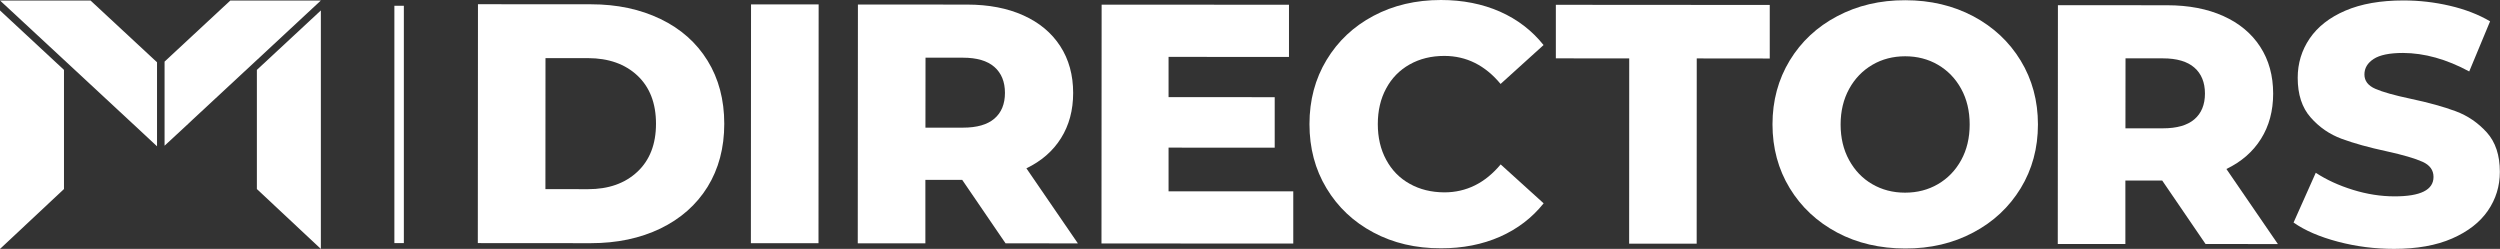 <svg width="221" height="22" viewBox="0 0 221 22" fill="none" xmlns="http://www.w3.org/2000/svg">
<rect x="0" y="0" width="221" height="22" fill="#333333" stroke="none"/>
<g id="logo" clip-path="url(#clip0_310_1594)">
<g id="Group">
<g id="Group_2">
<path id="Vector" d="M0.314 1.216L0 0.922V2.223C0 4.962 0 7.368 0 9.434C0 11.48 0 13.187 0 14.56C0 17.874 0 20.359 0 22.006L5.656 16.711V6.178L0.314 1.216Z" fill="white"/>
<path id="Vector_2" d="M22.708 6.178V16.711L28.364 22.006C28.364 13.226 28.364 6.636 28.364 2.223V0.922L28.056 1.209L22.708 6.178Z" fill="white"/>
<path id="Vector_3" d="M2.851 0.046H0L0.758 0.745L5.662 5.296L11.357 10.585L11.71 10.912L13.881 12.932V6.067V5.505L8.003 0.046C5.839 0.046 4.119 0.046 2.851 0.046Z" fill="white"/>
<path id="Vector_4" d="M28.364 0.046H25.559H20.361L14.548 5.446V6.126V12.88L16.66 10.925L17.013 10.591L21.531 6.394L22.708 5.302L27.625 0.732L28.364 0.046Z" fill="white"/>
</g>
<g id="Group_3">
<path id="Vector_5" d="M42.252 0.373L52.236 0.379C54.55 0.379 56.597 0.817 58.389 1.68C60.18 2.543 61.566 3.772 62.547 5.361C63.528 6.95 64.025 8.813 64.025 10.944C64.025 13.076 63.528 14.932 62.547 16.521C61.56 18.11 60.173 19.332 58.382 20.202C56.59 21.065 54.537 21.497 52.229 21.497L42.239 21.49L42.252 0.373ZM51.981 16.724C53.792 16.724 55.243 16.214 56.342 15.187C57.44 14.161 57.99 12.742 57.99 10.938C57.99 9.127 57.44 7.708 56.349 6.682C55.25 5.655 53.798 5.145 51.994 5.139H48.221L48.215 16.717L51.981 16.724Z" fill="white"/>
<path id="Vector_6" d="M66.391 0.386H72.368L72.355 21.497H66.378L66.391 0.386Z" fill="white"/>
<path id="Vector_7" d="M85.059 15.9H81.803V21.51H75.826L75.84 0.399L85.49 0.405C87.4 0.405 89.06 0.726 90.466 1.36C91.872 1.994 92.957 2.896 93.722 4.073C94.487 5.25 94.867 6.636 94.867 8.218C94.867 9.748 94.507 11.075 93.794 12.213C93.082 13.351 92.061 14.24 90.734 14.88L95.285 21.516L88.89 21.51L85.059 15.9ZM87.903 5.917C87.282 5.374 86.353 5.1 85.131 5.1H81.816L81.809 11.284H85.124C86.353 11.284 87.275 11.023 87.903 10.487C88.524 9.957 88.838 9.192 88.838 8.212C88.838 7.224 88.524 6.466 87.903 5.917Z" fill="white"/>
<path id="Vector_8" d="M114.325 16.913V21.529L97.371 21.523L97.384 0.412L113.946 0.418V5.034L103.301 5.028V8.584L112.684 8.591V13.056L103.301 13.05V16.913H114.325Z" fill="white"/>
<path id="Vector_9" d="M121.406 20.549C119.647 19.614 118.268 18.313 117.261 16.639C116.254 14.972 115.757 13.082 115.757 10.971C115.757 8.859 116.26 6.969 117.267 5.302C118.274 3.635 119.654 2.334 121.419 1.399C123.178 0.464 125.166 0 127.376 0C129.305 0 131.044 0.347 132.593 1.026C134.143 1.713 135.425 2.7 136.451 3.982L132.652 7.421C131.286 5.773 129.625 4.943 127.677 4.943C126.532 4.943 125.512 5.191 124.617 5.694C123.721 6.198 123.028 6.904 122.537 7.819C122.04 8.735 121.798 9.787 121.798 10.971C121.798 12.154 122.04 13.207 122.537 14.122C123.028 15.037 123.721 15.75 124.617 16.247C125.512 16.75 126.532 16.998 127.677 17.005C129.625 17.005 131.286 16.181 132.659 14.534L136.458 17.973C135.431 19.261 134.143 20.241 132.593 20.928C131.044 21.608 129.305 21.954 127.376 21.948C125.153 21.954 123.165 21.49 121.406 20.549Z" fill="white"/>
<path id="Vector_10" d="M144.023 5.165L137.537 5.158V0.425L156.446 0.438V5.172L149.992 5.165L149.986 21.542H144.016L144.023 5.165Z" fill="white"/>
<path id="Vector_11" d="M162.402 20.555C160.624 19.607 159.225 18.299 158.211 16.632C157.198 14.965 156.688 13.082 156.688 10.99C156.688 8.898 157.198 7.022 158.211 5.348C159.225 3.681 160.624 2.373 162.409 1.432C164.187 0.49 166.195 0.013 168.424 0.02C170.654 0.02 172.661 0.497 174.44 1.438C176.218 2.386 177.617 3.694 178.631 5.361C179.644 7.028 180.154 8.911 180.154 11.003C180.154 13.095 179.644 14.972 178.631 16.639C177.611 18.306 176.218 19.614 174.433 20.555C172.655 21.503 170.647 21.974 168.418 21.967C166.188 21.961 164.181 21.503 162.402 20.555ZM171.314 16.279C172.177 15.776 172.864 15.07 173.367 14.155C173.871 13.239 174.119 12.187 174.119 11.003C174.119 9.82 173.871 8.767 173.367 7.852C172.864 6.937 172.177 6.231 171.314 5.727C170.451 5.224 169.483 4.975 168.418 4.975C167.352 4.975 166.384 5.224 165.521 5.727C164.658 6.231 163.972 6.937 163.468 7.852C162.965 8.767 162.71 9.82 162.71 11.003C162.71 12.187 162.958 13.239 163.462 14.155C163.965 15.07 164.645 15.783 165.508 16.279C166.371 16.783 167.339 17.031 168.405 17.031C169.483 17.031 170.451 16.783 171.314 16.279Z" fill="white"/>
<path id="Vector_12" d="M191.139 15.959H187.883V21.569H181.907L181.92 0.458L191.57 0.464C193.48 0.464 195.14 0.785 196.546 1.419C197.952 2.053 199.037 2.955 199.802 4.132C200.567 5.309 200.947 6.695 200.947 8.277C200.947 9.807 200.587 11.134 199.874 12.272C199.162 13.409 198.142 14.299 196.814 14.939L201.365 21.575L194.97 21.569L191.139 15.959ZM193.983 5.976C193.362 5.433 192.433 5.159 191.211 5.159H187.896L187.889 11.343H191.204C192.433 11.343 193.355 11.082 193.983 10.546C194.604 10.016 194.918 9.251 194.918 8.271C194.918 7.29 194.604 6.518 193.983 5.976Z" fill="white"/>
<path id="Vector_13" d="M206.674 21.366C205.066 20.941 203.758 20.379 202.751 19.673L204.713 15.273C205.661 15.894 206.753 16.397 208.002 16.783C209.25 17.169 210.473 17.358 211.683 17.358C213.978 17.358 215.122 16.789 215.122 15.639C215.122 15.037 214.795 14.586 214.141 14.298C213.487 14.004 212.441 13.697 210.99 13.377C209.401 13.037 208.073 12.664 207.008 12.272C205.942 11.879 205.027 11.252 204.262 10.382C203.497 9.519 203.117 8.349 203.117 6.884C203.117 5.597 203.47 4.439 204.177 3.4C204.883 2.367 205.929 1.543 207.328 0.942C208.727 0.34 210.44 0.039 212.467 0.039C213.853 0.039 215.22 0.196 216.567 0.51C217.914 0.824 219.097 1.282 220.124 1.883L218.28 6.316C216.266 5.23 214.318 4.688 212.428 4.681C211.245 4.681 210.375 4.858 209.832 5.211C209.29 5.564 209.015 6.021 209.015 6.584C209.015 7.146 209.335 7.571 209.983 7.852C210.623 8.133 211.663 8.427 213.088 8.728C214.697 9.068 216.031 9.441 217.083 9.833C218.143 10.225 219.058 10.853 219.83 11.703C220.601 12.559 220.987 13.717 220.987 15.188C220.987 16.456 220.634 17.6 219.928 18.627C219.222 19.653 218.169 20.47 216.763 21.085C215.357 21.699 213.644 22 211.637 22C209.937 22 208.283 21.791 206.674 21.366Z" fill="white"/>
</g>
<g id="Group_4">
<path id="Vector_14" d="M35.7 0.51H34.863V21.49H35.7V0.51Z" fill="white"/>
</g>
</g>
</g>
<defs>
<clipPath id="clip0_310_1594">
<rect width="221" height="22" fill="white"/>
</clipPath>
</defs>
</svg>
